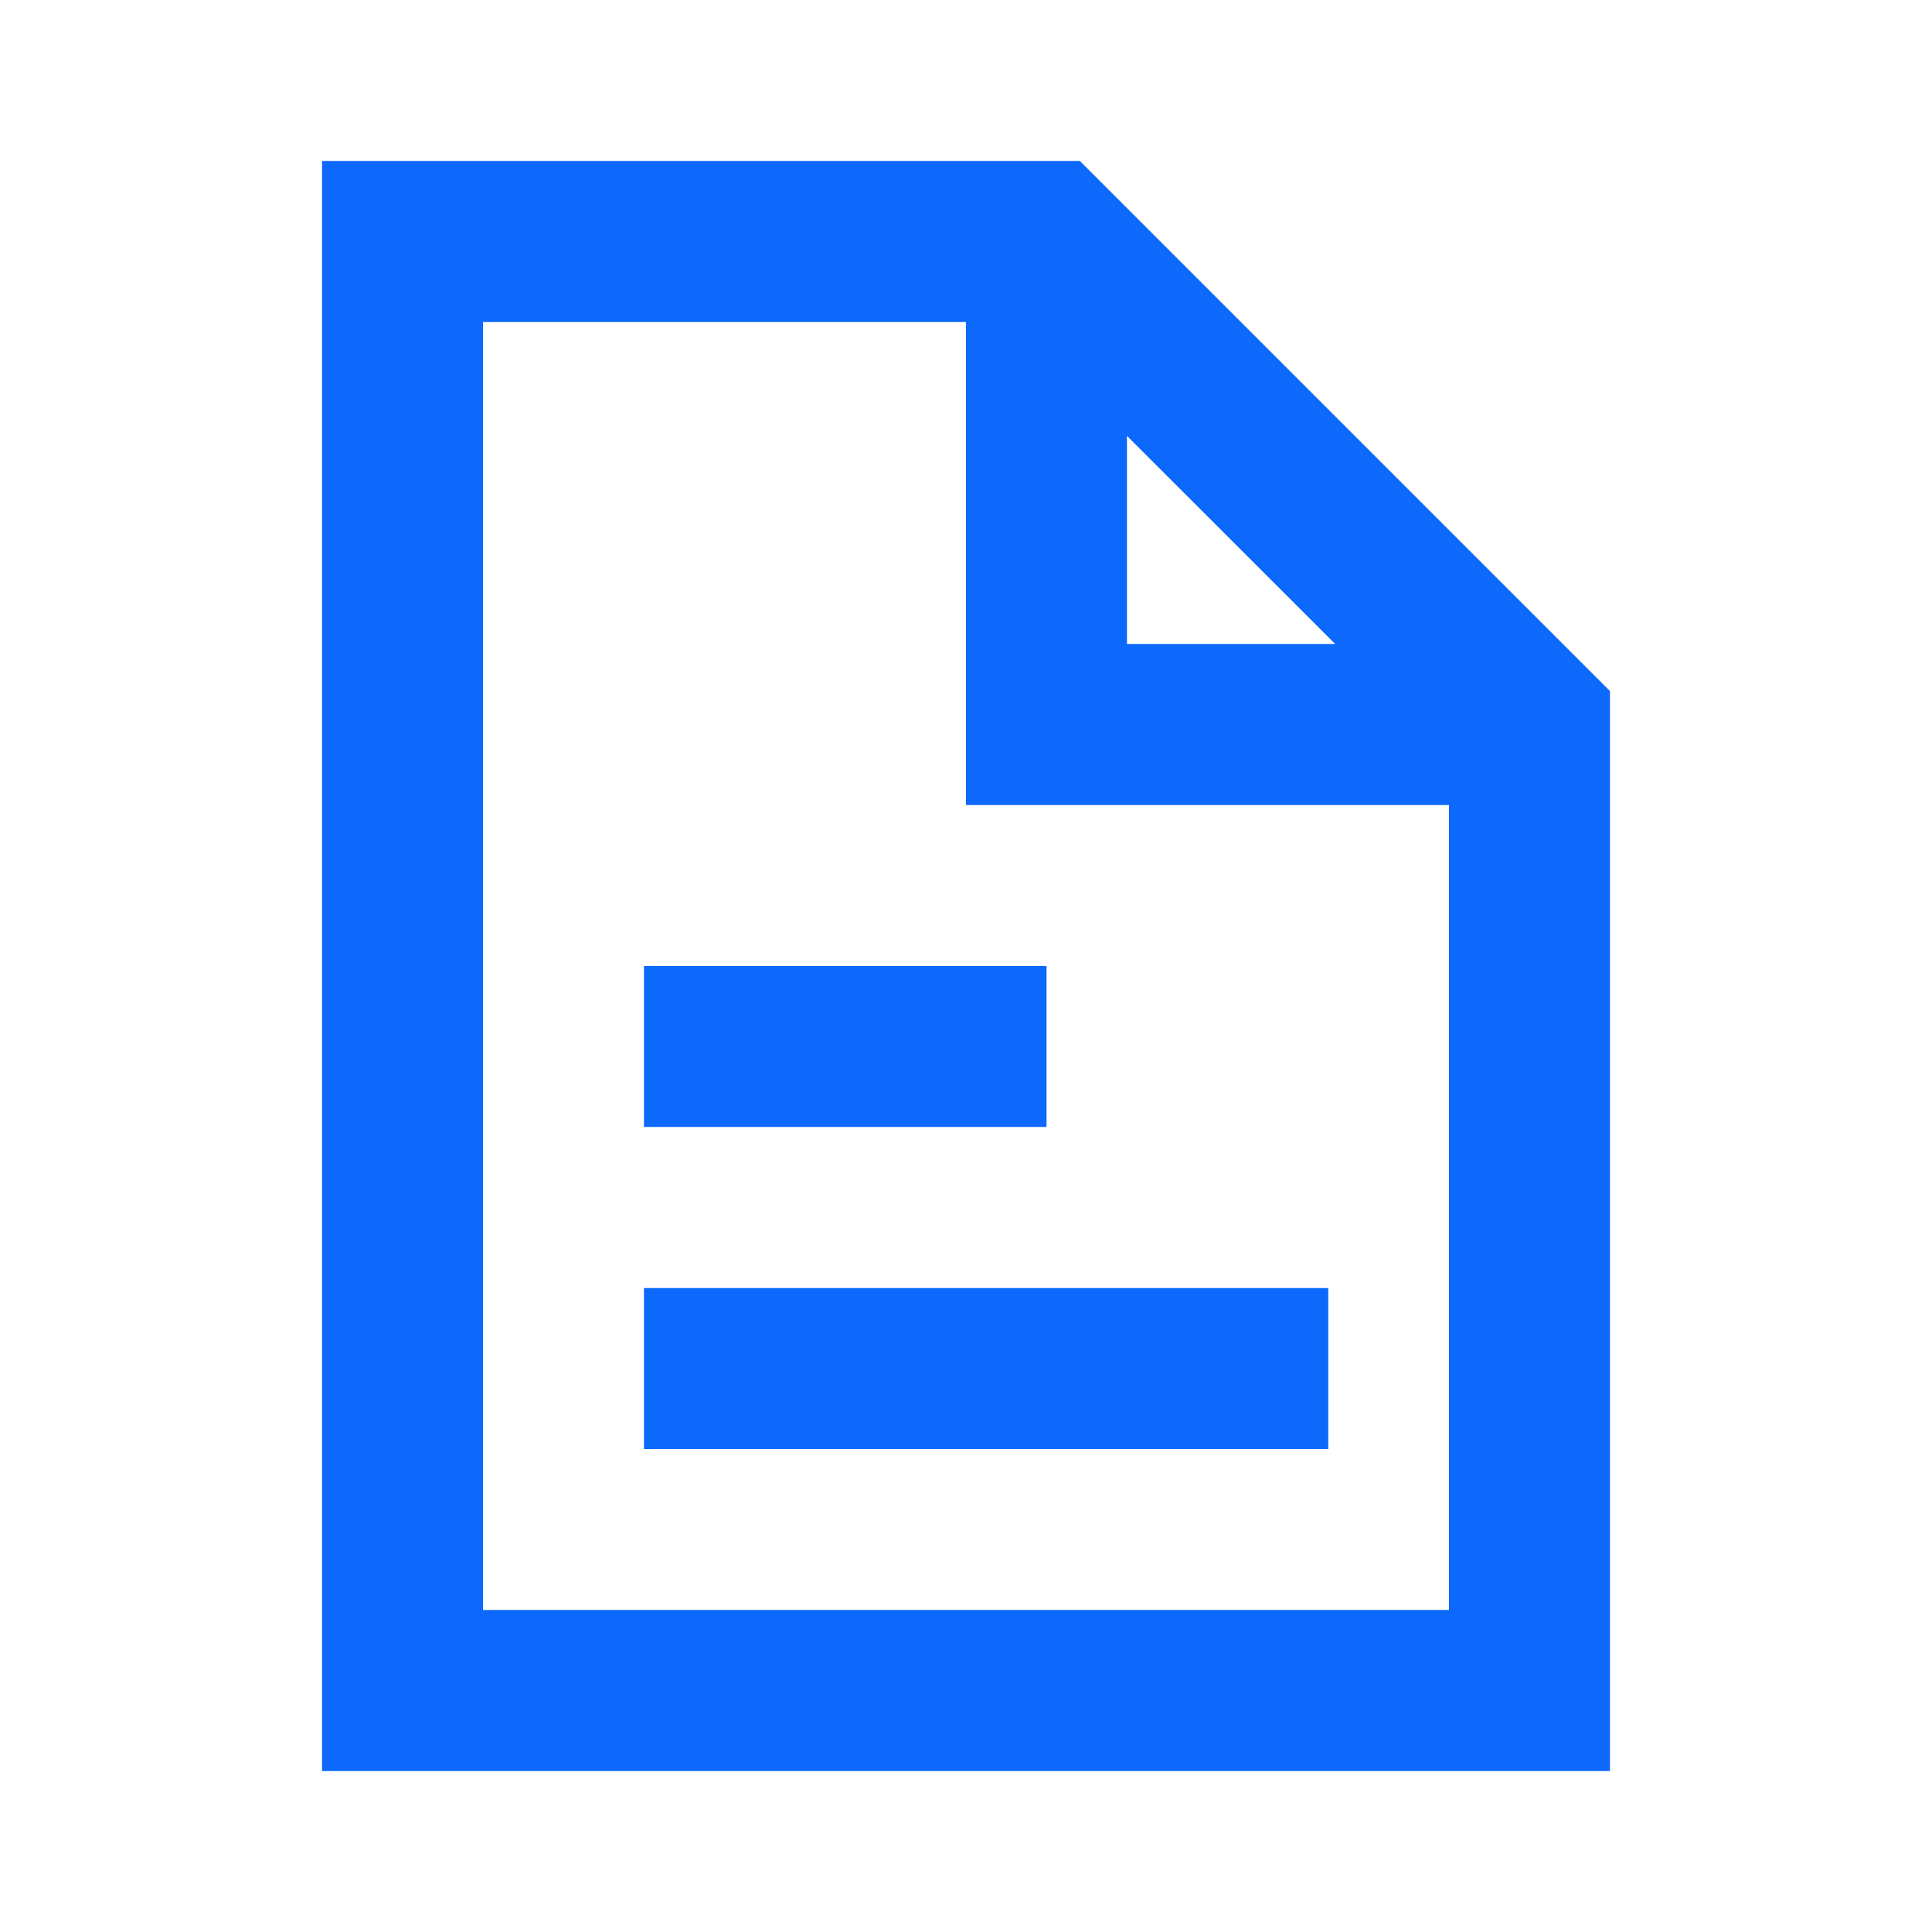 <svg xmlns="http://www.w3.org/2000/svg" width="16" height="16" fill="none"><path fill="#0D68FC" fill-rule="evenodd" d="M2.667 1.333h6.276l4.39 4.39v8.944H2.667V1.333zM4 2.667v10.666h8V6.667H8v-4H4zm5.333.943 1.724 1.723H9.333V3.61zm-4 4.39h3.334v1.333H5.333V8zm0 2.667H11V12H5.333v-1.333z" clip-rule="evenodd"/></svg>